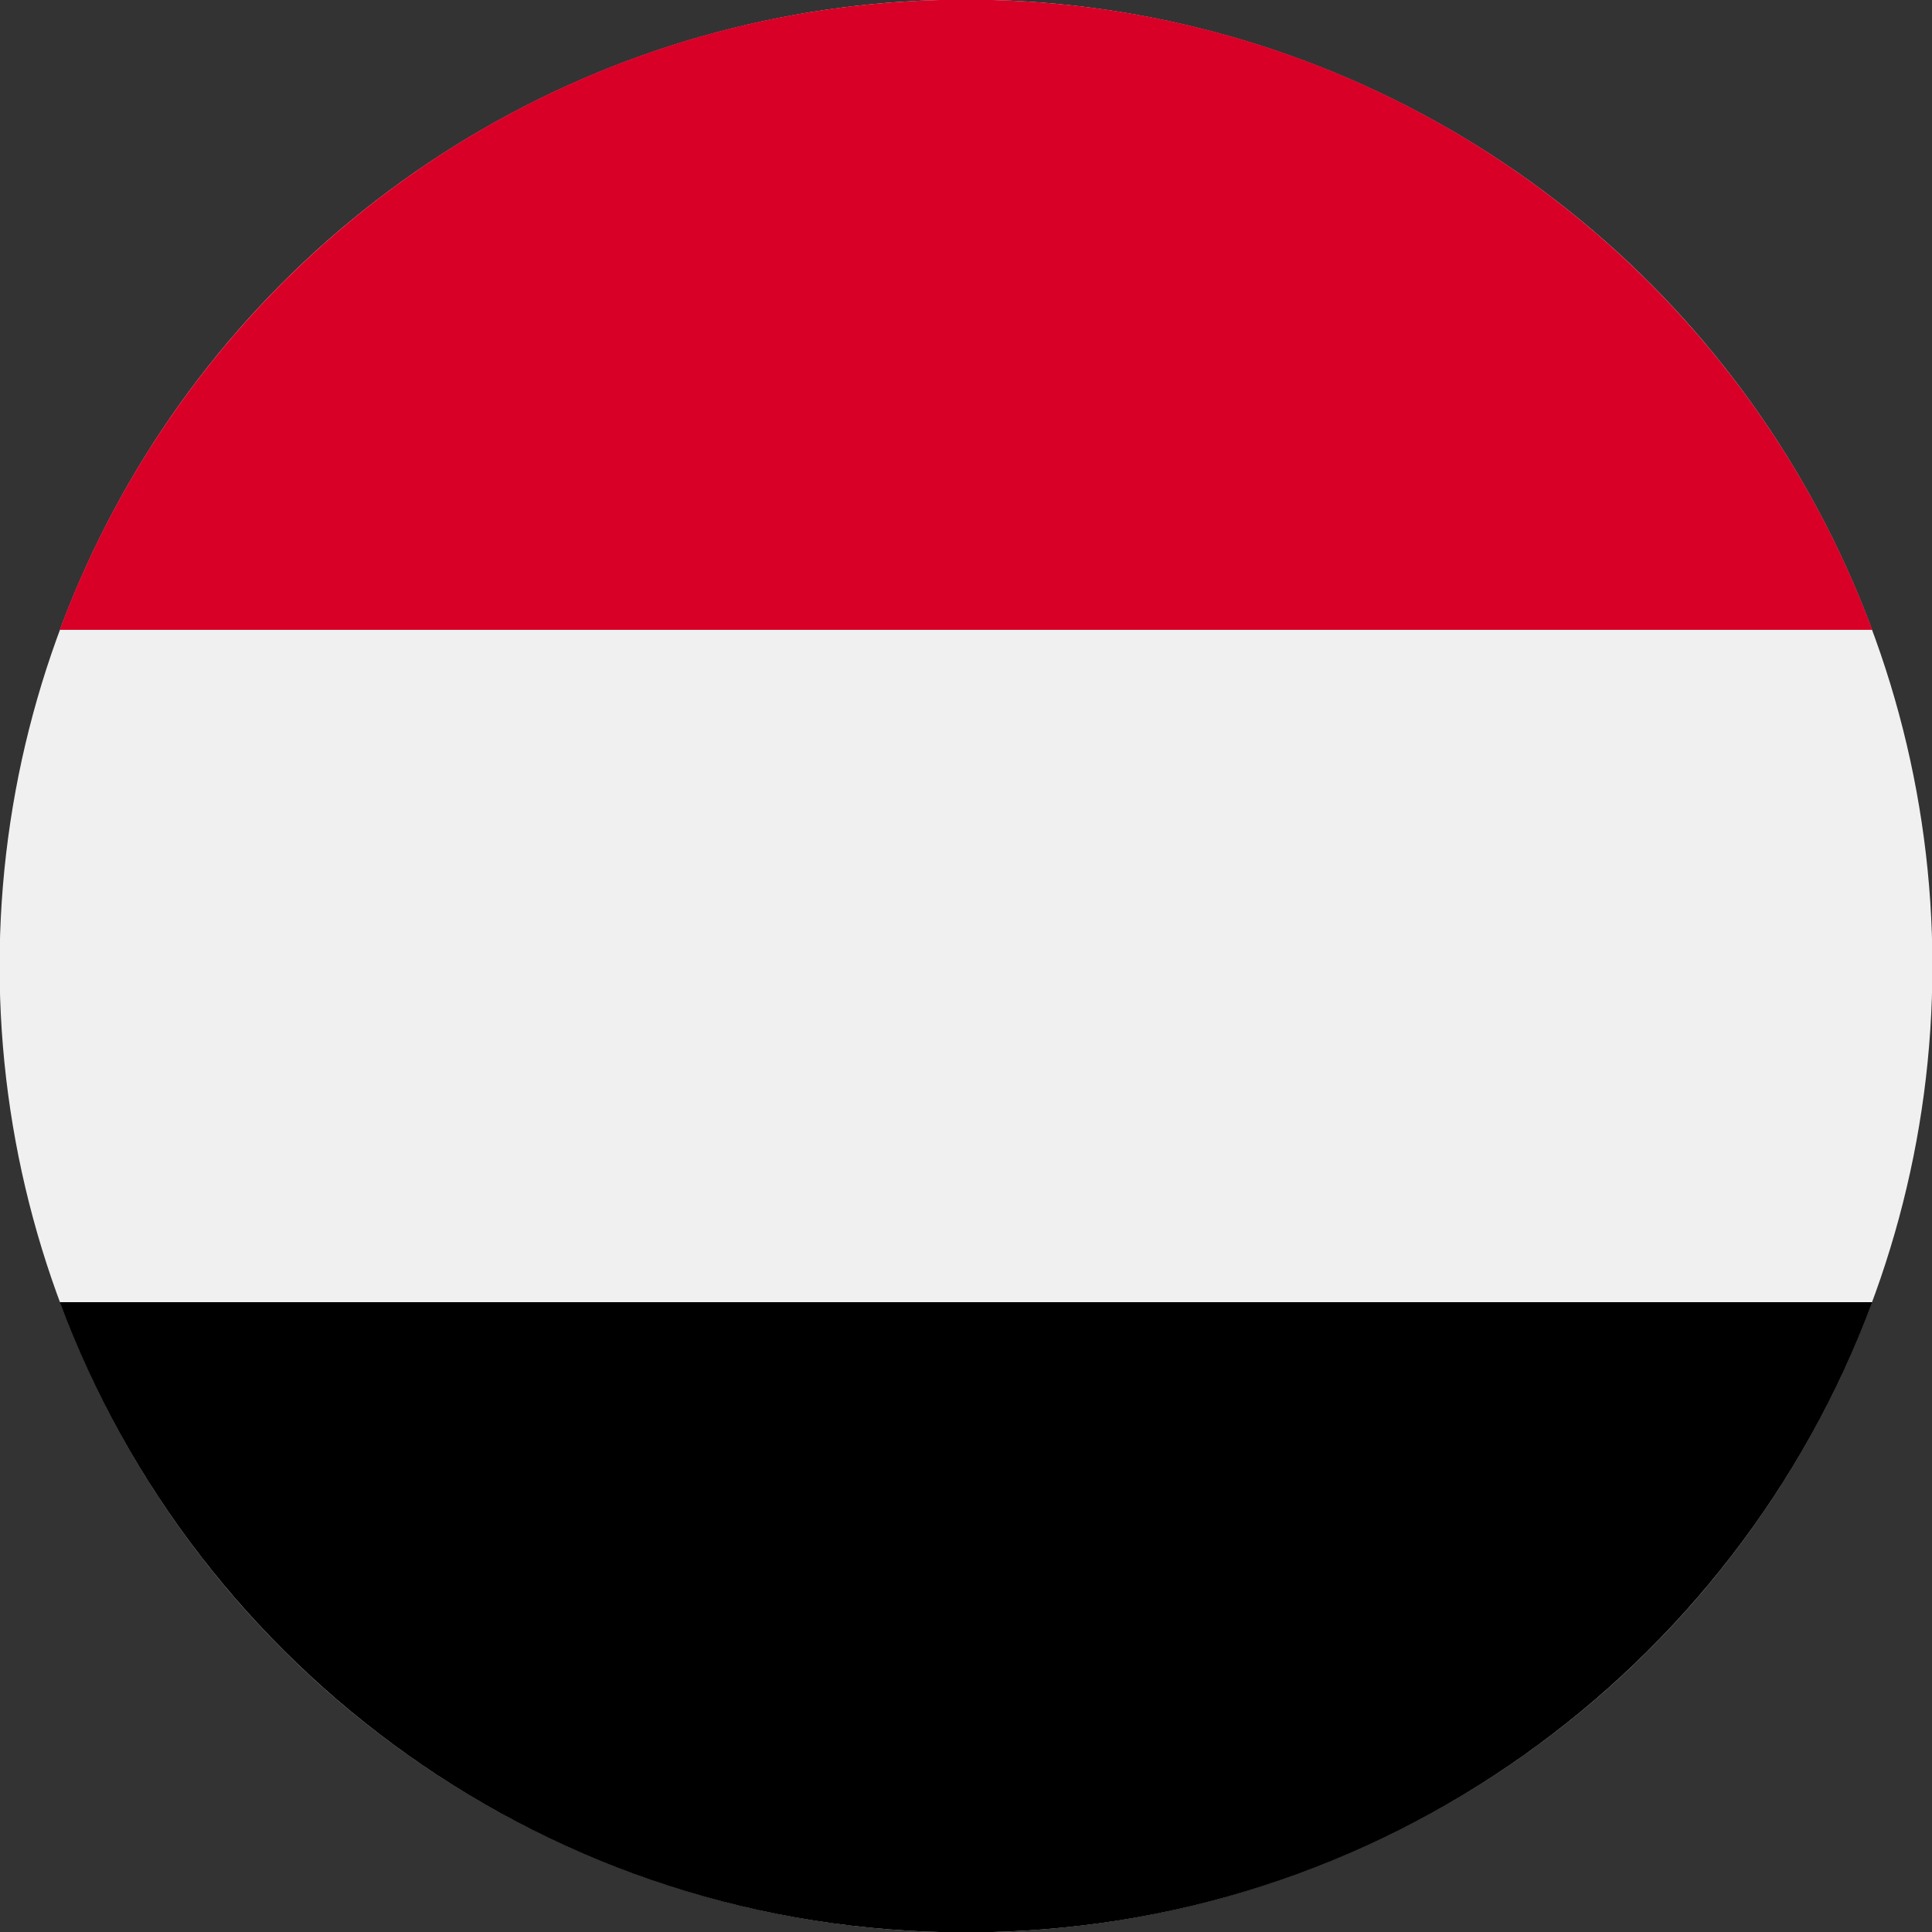 <?xml version="1.0" encoding="UTF-8"?>
<svg width="24px" height="24px" viewBox="0 0 24 24" version="1.1" xmlns="http://www.w3.org/2000/svg" xmlns:xlink="http://www.w3.org/1999/xlink">
    <rect x="0" y="0" width="24" height="24" fill="#333333" stroke="none"/>
    <!-- Generator: Sketch 63.1 (92452) - https://sketch.com -->
    <title>yem</title>
    <desc>Created with Sketch.</desc>
    <g id="yem" stroke="none" stroke-width="1" fill="none" fill-rule="evenodd">
        <g id="Group" transform="translate(-0.005, -0.005)" fill-rule="nonzero">
            <circle id="Oval" fill="#F0F0F0" cx="12.005" cy="12.005" r="12.005"></circle>
            <path d="M12.005,24.01 C17.167,24.01 21.567,20.752 23.263,16.181 L0.747,16.181 C2.443,20.752 6.843,24.01 12.005,24.01 Z" id="Path" fill="#000000"></path>
            <path d="M12.005,0 C6.843,0 2.443,3.258 0.747,7.829 L23.263,7.829 C21.567,3.258 17.167,0 12.005,0 Z" id="Path" fill="#D80027"></path>
        </g>
    </g>
</svg>